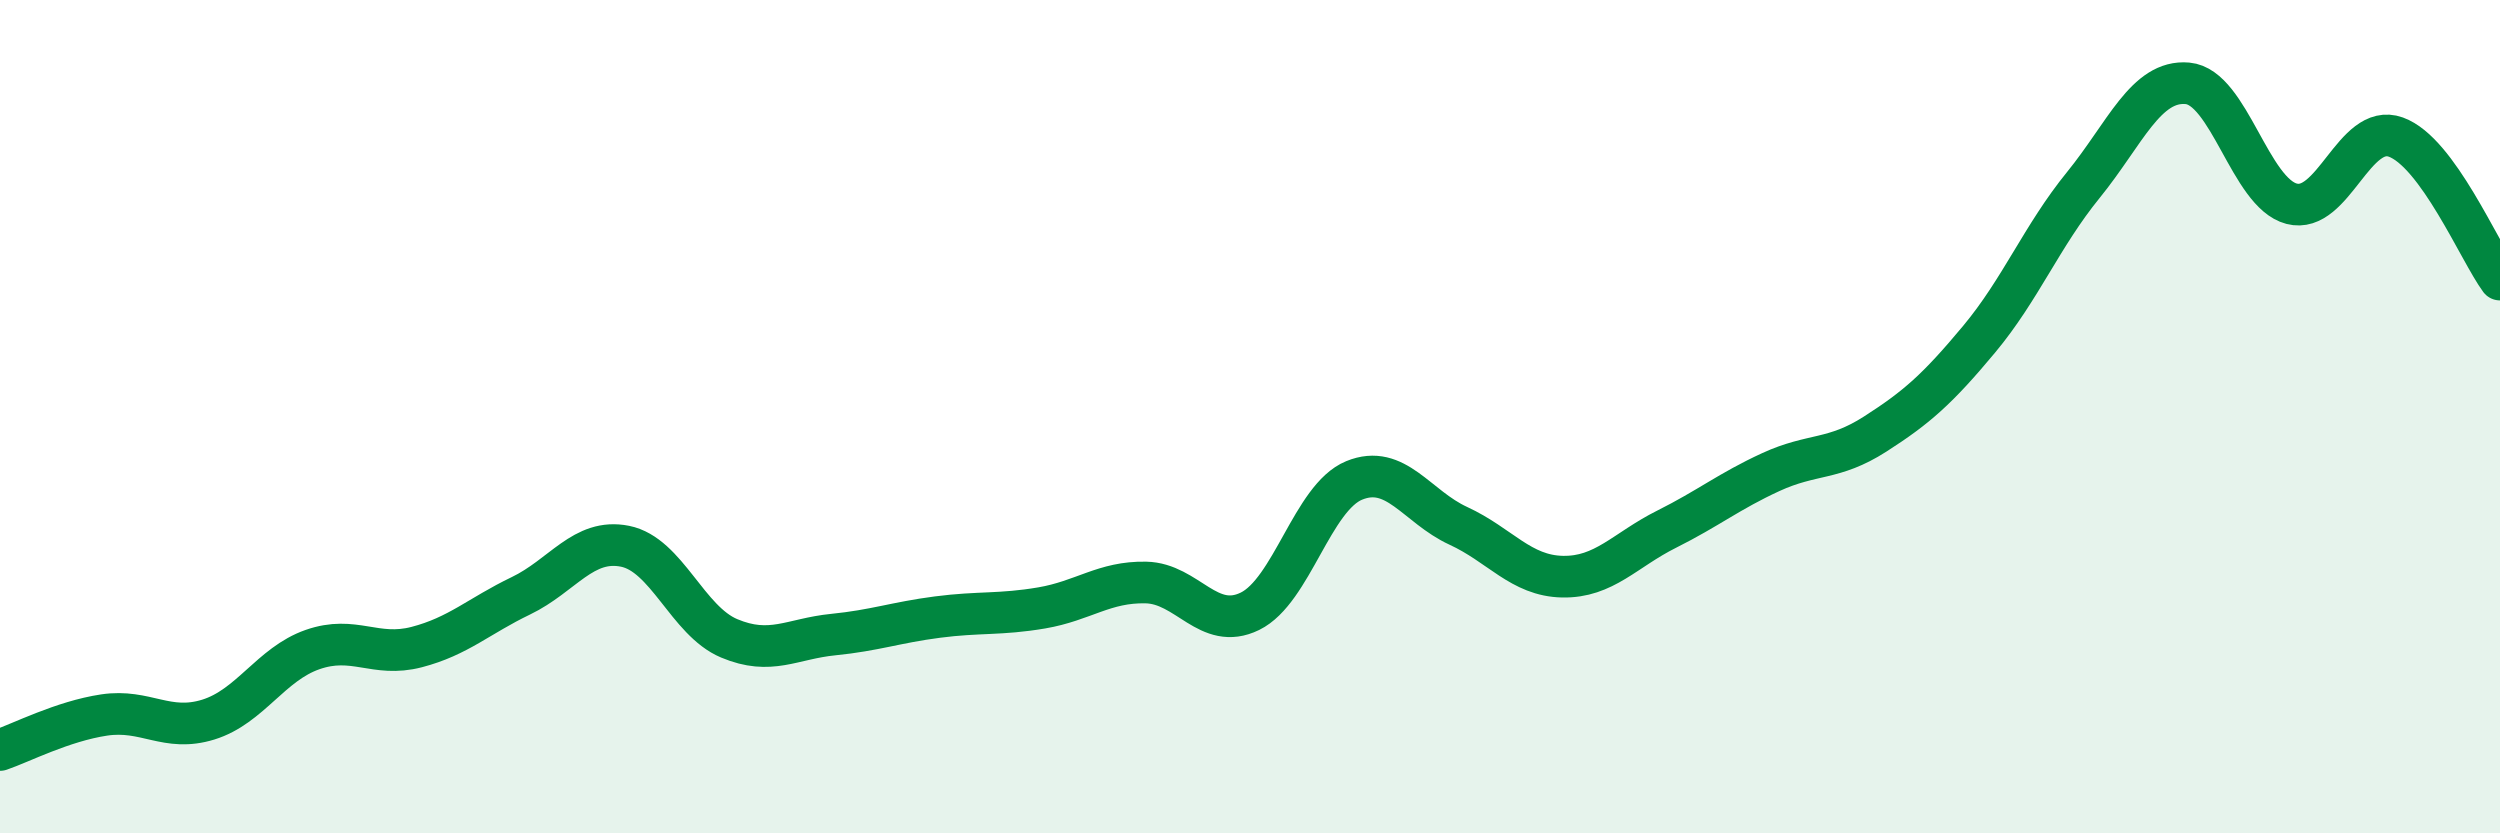 
    <svg width="60" height="20" viewBox="0 0 60 20" xmlns="http://www.w3.org/2000/svg">
      <path
        d="M 0,18 C 0.5,17.83 1.5,17.31 2.5,17.16 C 3.5,17.01 4,17.58 5,17.27 C 6,16.96 6.5,15.94 7.5,15.59 C 8.5,15.24 9,15.79 10,15.53 C 11,15.27 11.5,14.78 12.5,14.3 C 13.5,13.82 14,12.91 15,13.11 C 16,13.31 16.5,14.9 17.5,15.32 C 18.5,15.74 19,15.33 20,15.23 C 21,15.13 21.5,14.94 22.5,14.81 C 23.5,14.68 24,14.76 25,14.59 C 26,14.42 26.5,13.96 27.5,13.98 C 28.5,14 29,15.16 30,14.67 C 31,14.18 31.5,11.94 32.5,11.53 C 33.5,11.12 34,12.16 35,12.62 C 36,13.08 36.5,13.82 37.5,13.84 C 38.5,13.86 39,13.2 40,12.7 C 41,12.2 41.5,11.79 42.5,11.33 C 43.5,10.87 44,11.06 45,10.42 C 46,9.78 46.5,9.34 47.5,8.14 C 48.5,6.94 49,5.67 50,4.44 C 51,3.21 51.5,1.91 52.5,2 C 53.5,2.09 54,4.63 55,4.89 C 56,5.15 56.5,2.93 57.5,3.29 C 58.5,3.65 59.5,6.03 60,6.71L60 20L0 20Z"
        fill="#008740"
        opacity="0.1"
        stroke-linecap="round"
        stroke-linejoin="round"
      />
      <path
        d="M 0,18 C 0.5,17.83 1.5,17.31 2.5,17.16 C 3.5,17.01 4,17.58 5,17.27 C 6,16.96 6.5,15.94 7.5,15.59 C 8.5,15.24 9,15.79 10,15.53 C 11,15.27 11.5,14.78 12.5,14.3 C 13.5,13.82 14,12.91 15,13.11 C 16,13.31 16.5,14.9 17.5,15.32 C 18.5,15.74 19,15.33 20,15.23 C 21,15.13 21.5,14.94 22.5,14.81 C 23.5,14.68 24,14.76 25,14.59 C 26,14.42 26.5,13.96 27.5,13.98 C 28.5,14 29,15.16 30,14.67 C 31,14.18 31.5,11.94 32.5,11.53 C 33.5,11.12 34,12.16 35,12.62 C 36,13.08 36.5,13.82 37.5,13.84 C 38.5,13.86 39,13.2 40,12.7 C 41,12.2 41.5,11.79 42.5,11.33 C 43.5,10.87 44,11.06 45,10.42 C 46,9.78 46.5,9.34 47.5,8.14 C 48.5,6.94 49,5.67 50,4.44 C 51,3.21 51.5,1.91 52.5,2 C 53.5,2.09 54,4.63 55,4.89 C 56,5.15 56.5,2.93 57.5,3.29 C 58.5,3.65 59.5,6.03 60,6.71"
        stroke="#008740"
        stroke-width="1"
        fill="none"
        stroke-linecap="round"
        stroke-linejoin="round"
      />
    </svg>
  